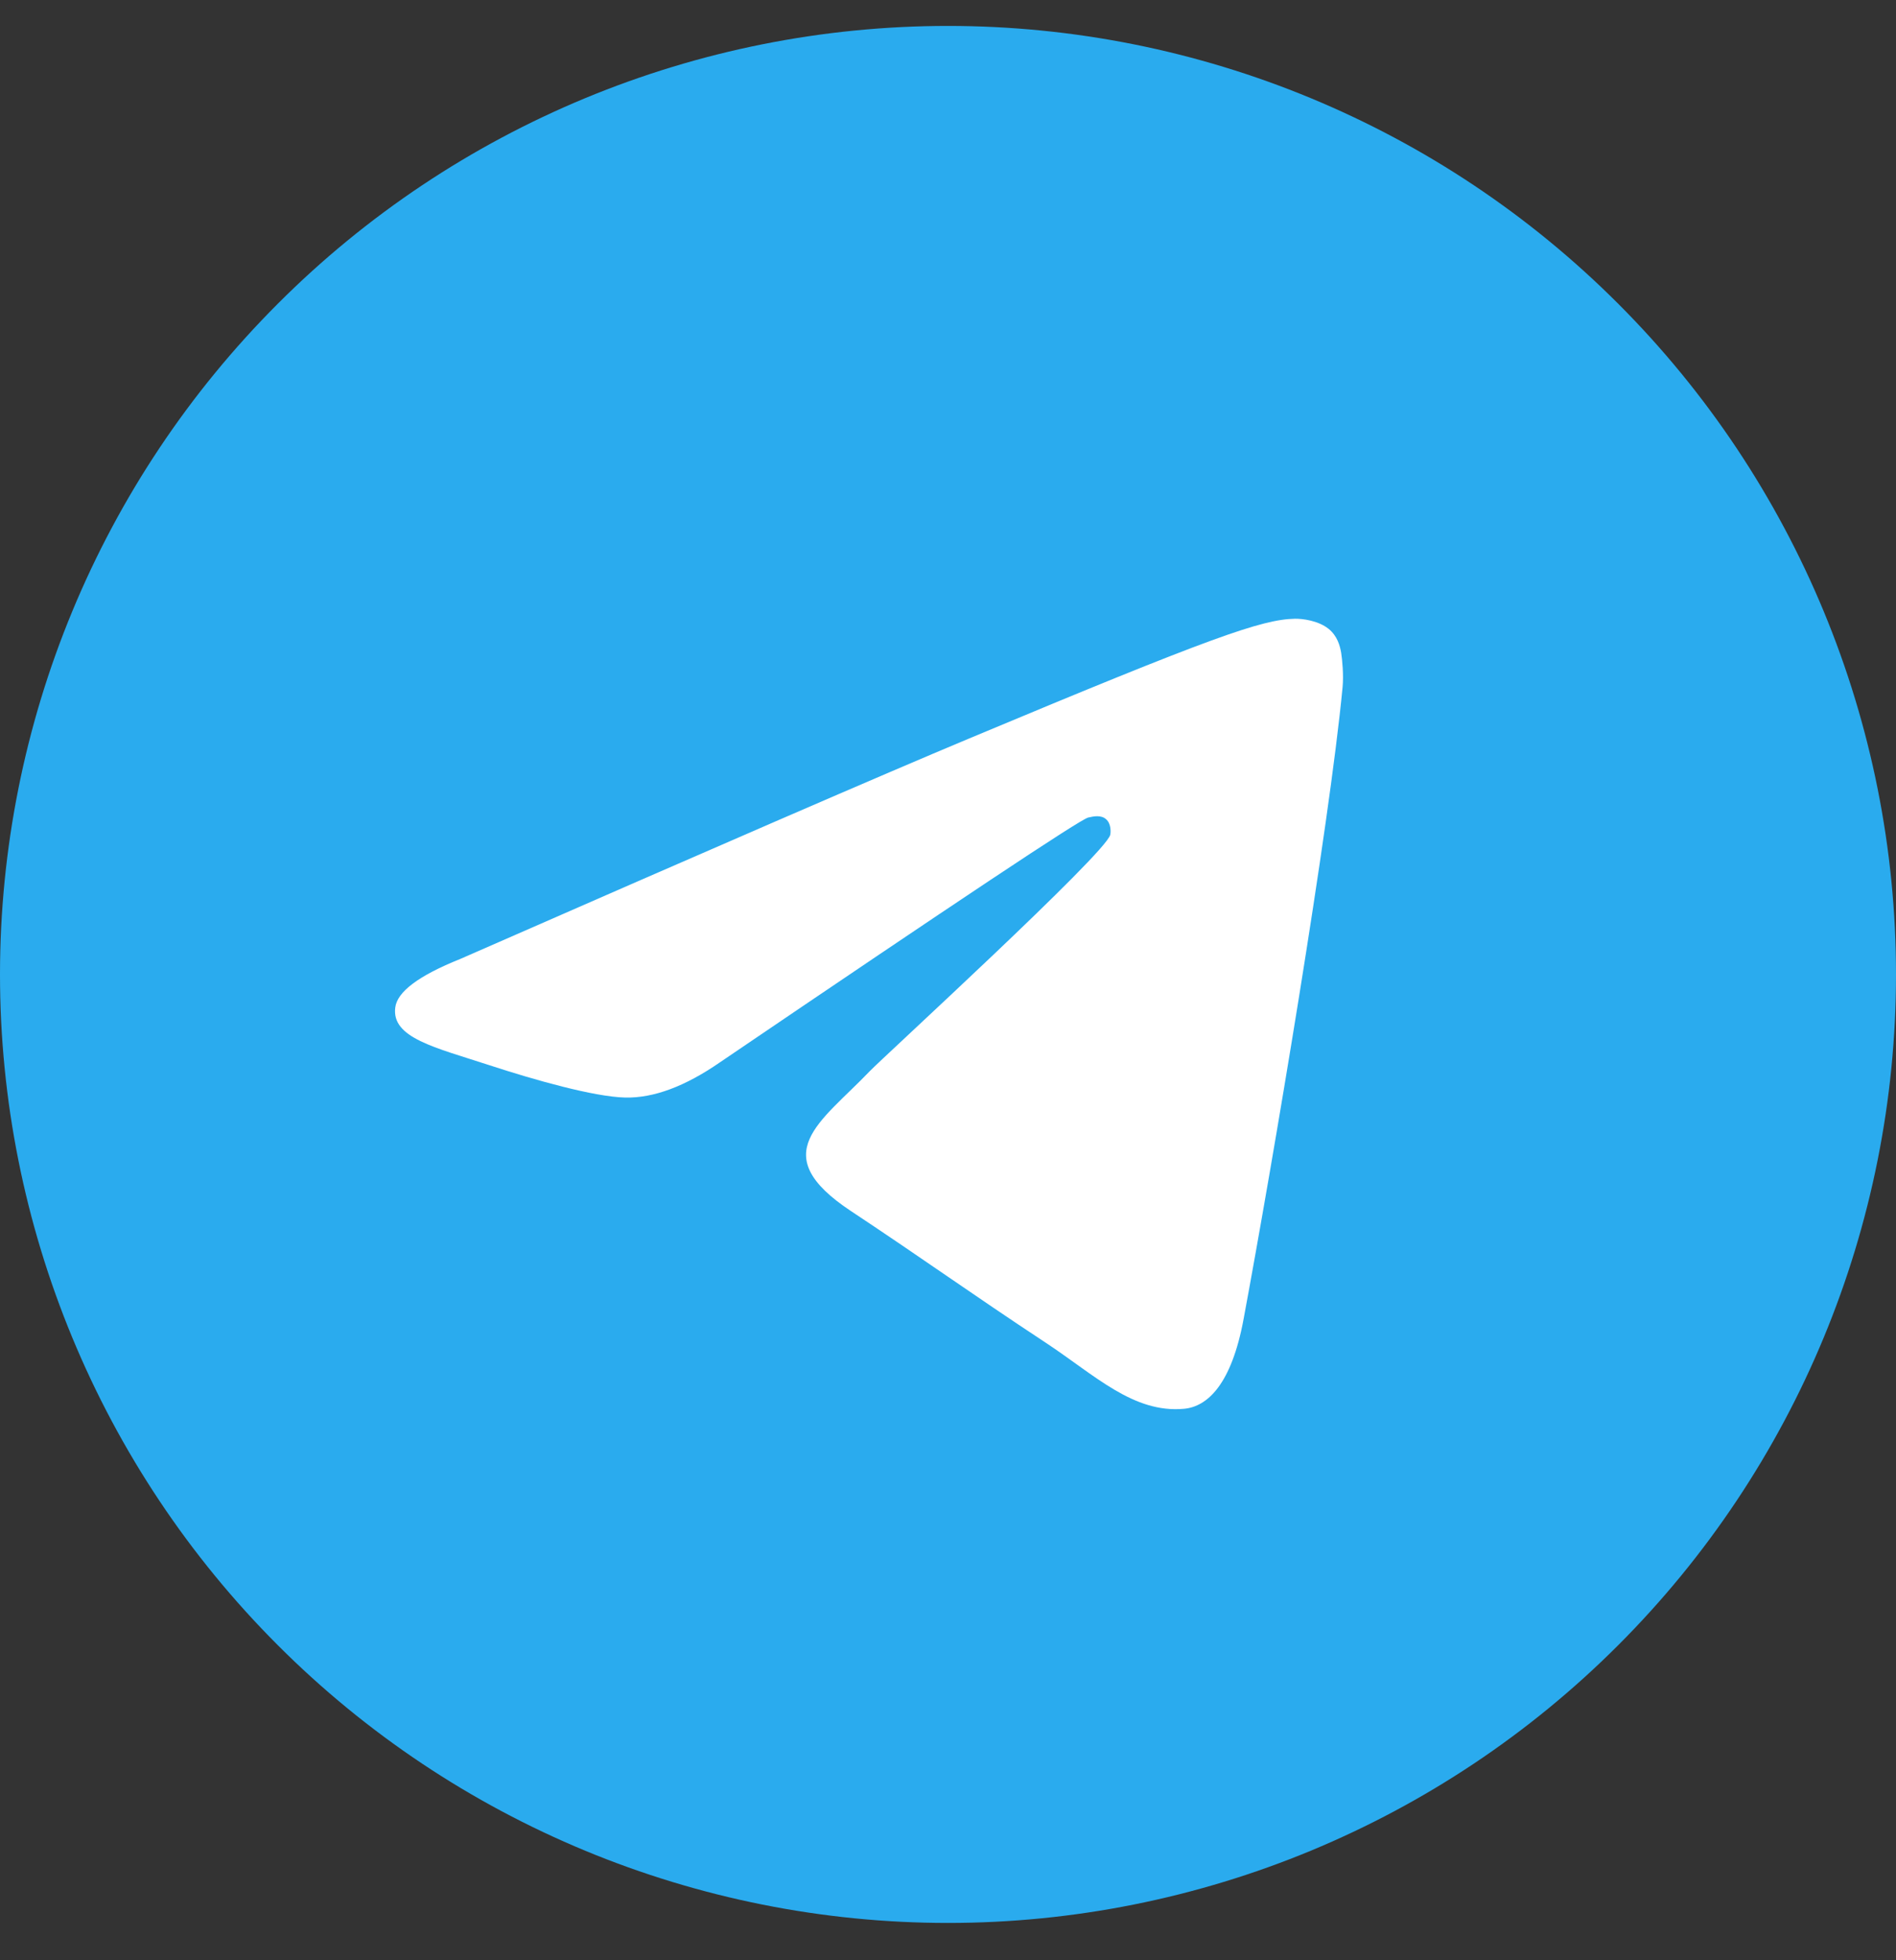 <svg width="30" height="31" viewBox="0 0 30 31" fill="none" xmlns="http://www.w3.org/2000/svg">
<rect x="0" y="0" width="30" height="31" fill="#333333" stroke="none"/>
<g clip-path="url(#clip0_5141_55325)">
<path d="M15 0.41C11.023 0.41 7.205 1.991 4.395 4.804C1.581 7.617 0.001 11.432 0 15.41C0 19.387 1.582 23.205 4.395 26.017C7.205 28.829 11.023 30.41 15 30.41C18.977 30.41 22.795 28.829 25.605 26.017C28.418 23.205 30 19.387 30 15.41C30 11.434 28.418 7.616 25.605 4.804C22.795 1.991 18.977 0.41 15 0.41Z" fill="url(#paint0_linear_5141_55325)"/>
<path d="M7.281 15.166C11.308 13.402 13.993 12.239 15.336 11.678C19.173 10.073 19.969 9.795 20.489 9.785C20.604 9.783 20.859 9.812 21.025 9.947C21.163 10.061 21.202 10.215 21.221 10.323C21.238 10.431 21.262 10.678 21.243 10.87C21.035 13.066 20.136 18.395 19.678 20.855C19.486 21.896 19.104 22.245 18.735 22.279C17.932 22.353 17.323 21.746 16.546 21.234C15.331 20.433 14.645 19.934 13.464 19.152C12.1 18.248 12.985 17.752 13.762 16.94C13.965 16.728 17.5 13.495 17.567 13.202C17.576 13.165 17.584 13.029 17.503 12.957C17.423 12.884 17.304 12.909 17.218 12.929C17.095 12.956 15.154 14.247 11.39 16.801C10.84 17.181 10.341 17.367 9.893 17.357C9.4 17.346 8.451 17.077 7.745 16.846C6.882 16.564 6.193 16.414 6.254 15.934C6.284 15.684 6.627 15.428 7.281 15.166Z" fill="white"/>
</g>
<defs>
<linearGradient id="paint0_linear_5141_55325" x1="1500" y1="0.41" x2="1500" y2="3000.41" gradientUnits="userSpaceOnUse">
<stop stop-color="#2AABEE"/>
<stop offset="1" stop-color="#229ED9"/>
</linearGradient>
<clipPath id="clip0_5141_55325">
<rect width="30" height="30" fill="white" transform="translate(0 0.41)"/>
</clipPath>
</defs>
</svg>
